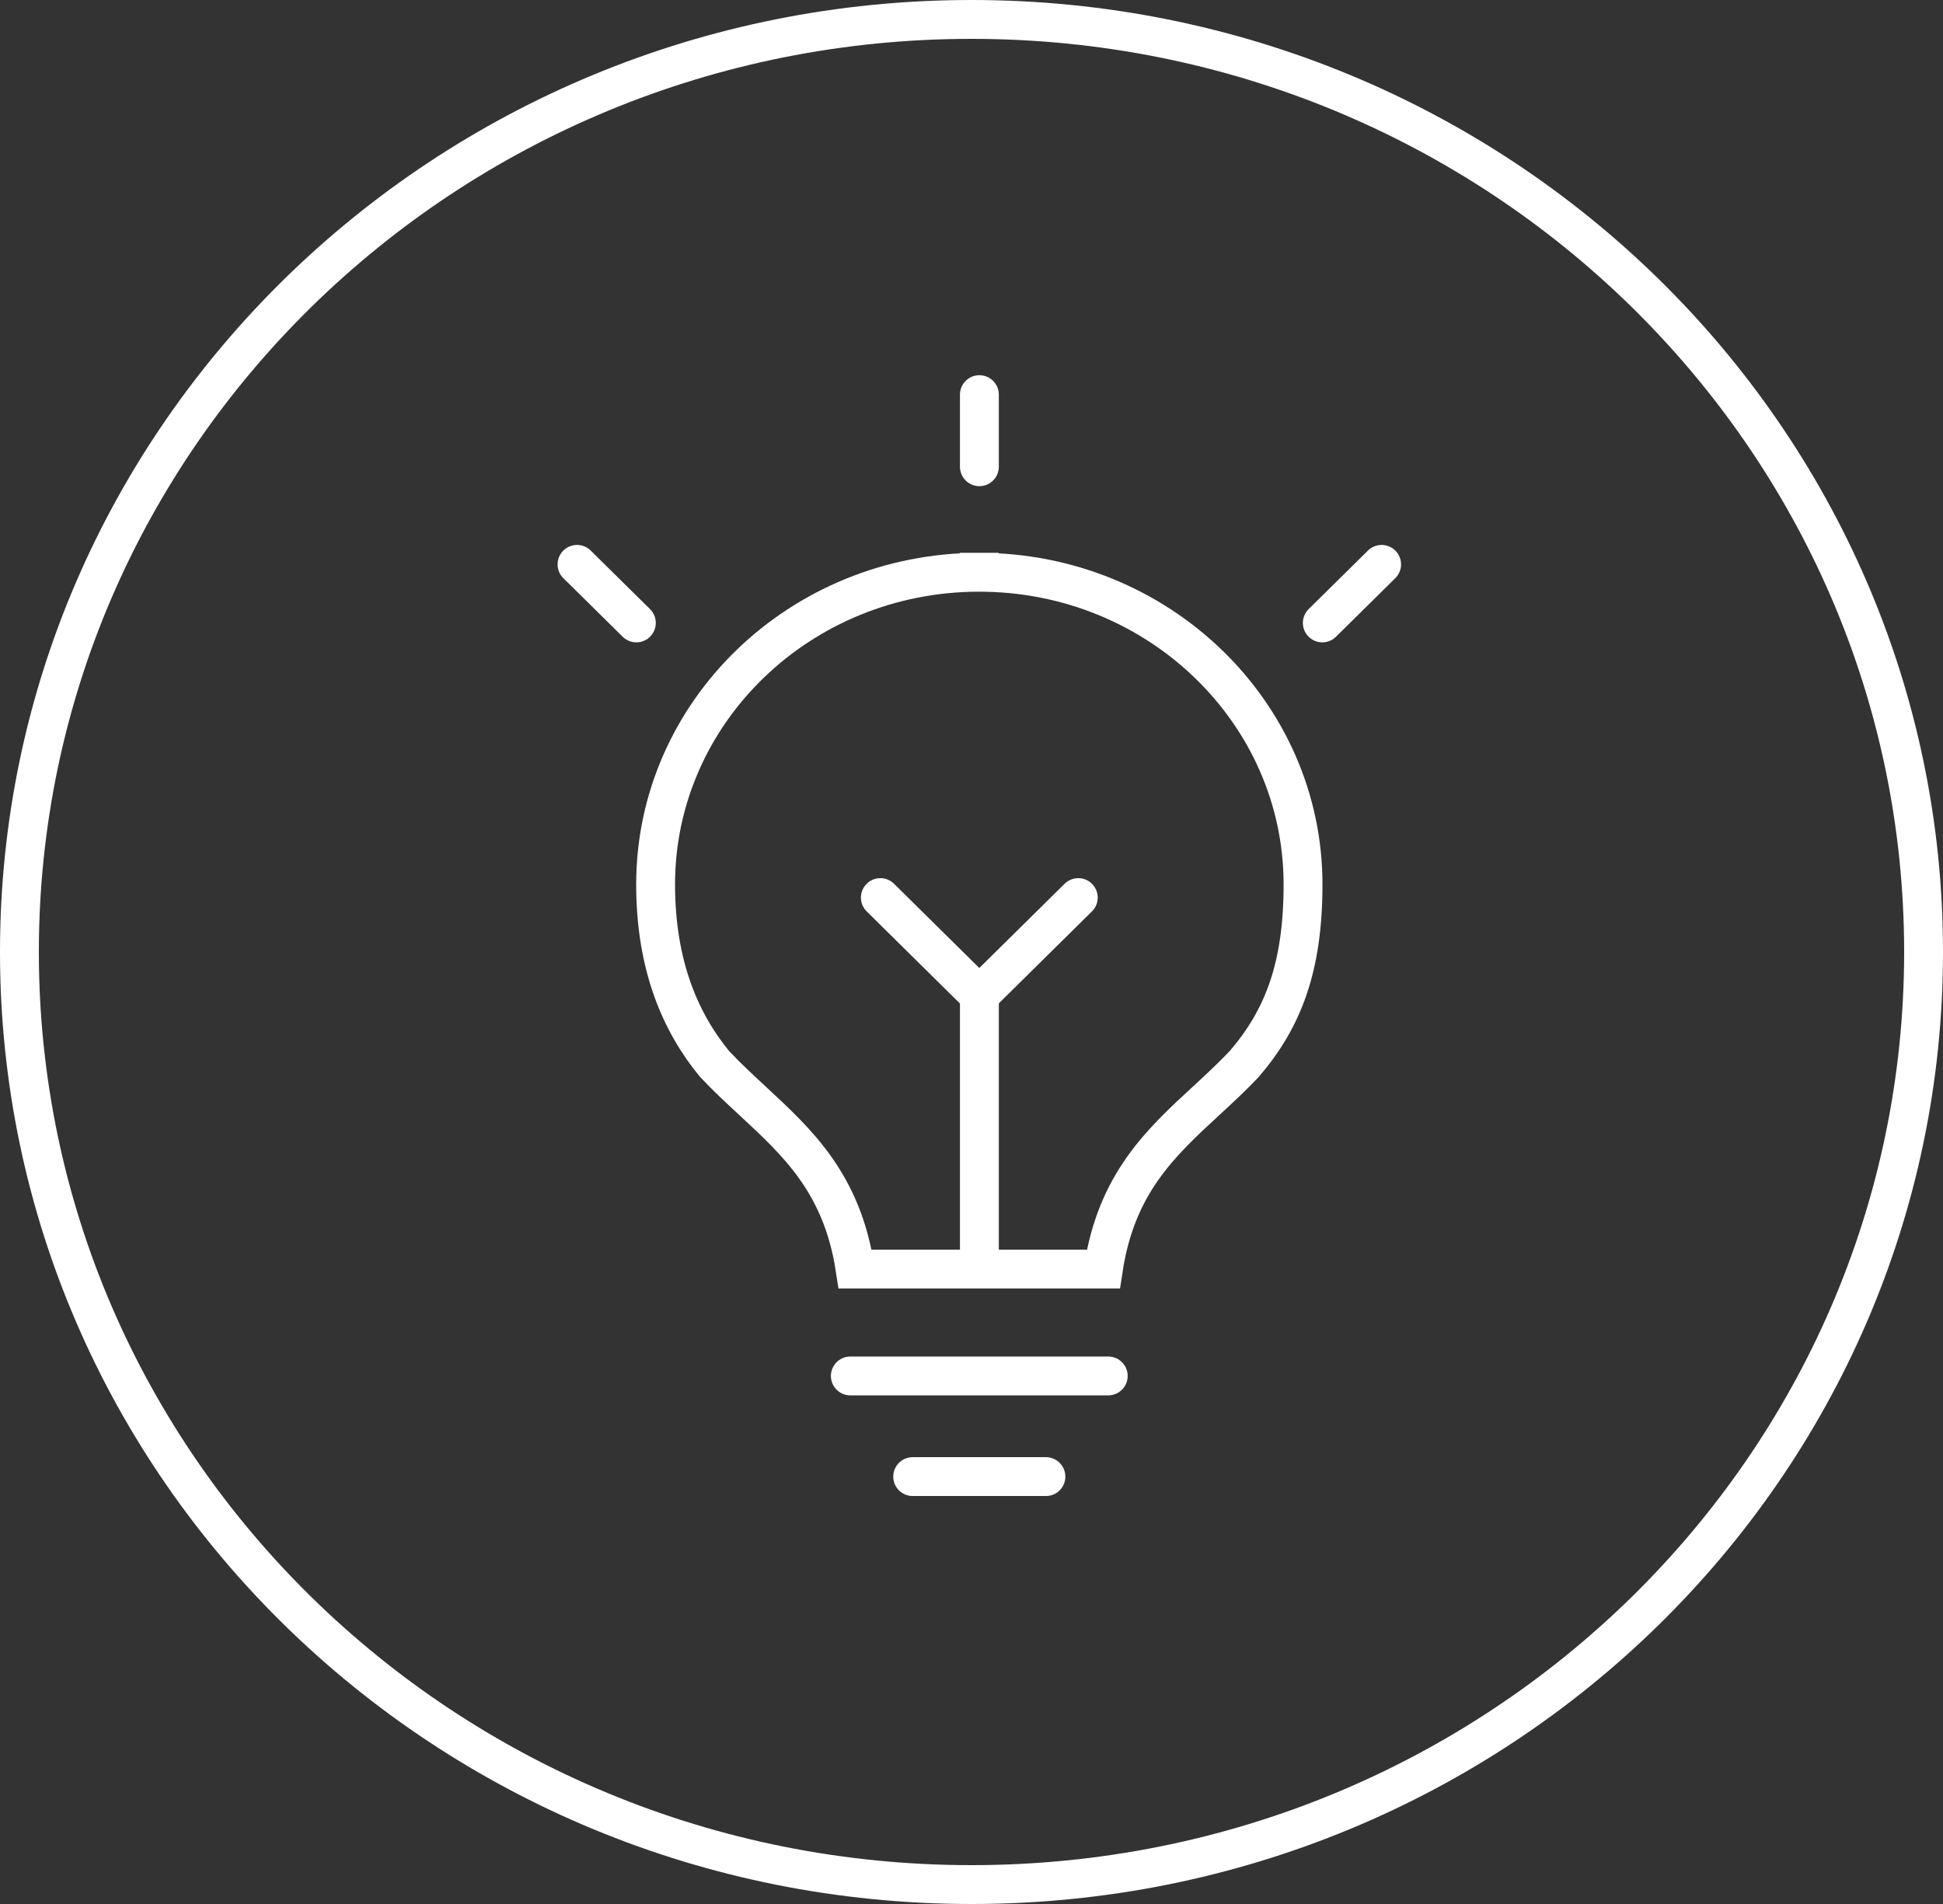 <svg width="100" height="98" viewBox="0 0 100 98" fill="none" xmlns="http://www.w3.org/2000/svg">
<rect x="0" y="0" width="100" height="98" fill="#333333" stroke="none"/>
<path d="M99 49C99 75.491 77.081 97 50 97C22.919 97 1 75.491 1 49C1 22.509 22.919 1 50 1C77.081 1 99 22.509 99 49Z" stroke="white" stroke-width="2"/>
<path d="M43.764 70.821H57.038" stroke="white" stroke-width="2" stroke-linecap="round" stroke-linejoin="round"/>
<path d="M46.973 76.001H53.83" stroke="white" stroke-width="2" stroke-linecap="round" stroke-linejoin="round"/>
<path d="M50.398 29.454C41.163 29.454 33.742 36.679 33.742 45.52C33.742 49.739 35.05 52.665 36.779 54.766C37.416 55.443 38.084 56.062 38.747 56.676C41.078 58.834 43.346 60.935 44.012 65.321H56.785C57.451 60.927 59.726 58.827 62.069 56.665C62.733 56.053 63.402 55.435 64.042 54.758C66.043 52.424 67.063 49.775 67.063 45.52C67.063 36.681 59.626 29.454 50.389 29.454H50.398ZM50.398 29.454V28.454V29.454Z" stroke="white" stroke-width="2" stroke-miterlimit="10"/>
<path d="M50.406 24.023V20.312" stroke="white" stroke-width="2" stroke-linecap="round" stroke-linejoin="round"/>
<path d="M68.055 32.062L71.108 29.048" stroke="white" stroke-width="2" stroke-linecap="round" stroke-linejoin="round"/>
<path d="M29.697 29.048L32.751 32.062" stroke="white" stroke-width="2" stroke-linecap="round" stroke-linejoin="round"/>
<path d="M50.406 65.277V51.191" stroke="white" stroke-width="2" stroke-linejoin="round"/>
<path d="M50.441 51.191L55.496 46.199" stroke="white" stroke-width="2" stroke-linecap="round" stroke-linejoin="round"/>
<path d="M50.363 51.191L45.309 46.199" stroke="white" stroke-width="2" stroke-linecap="round" stroke-linejoin="round"/>
</svg>
